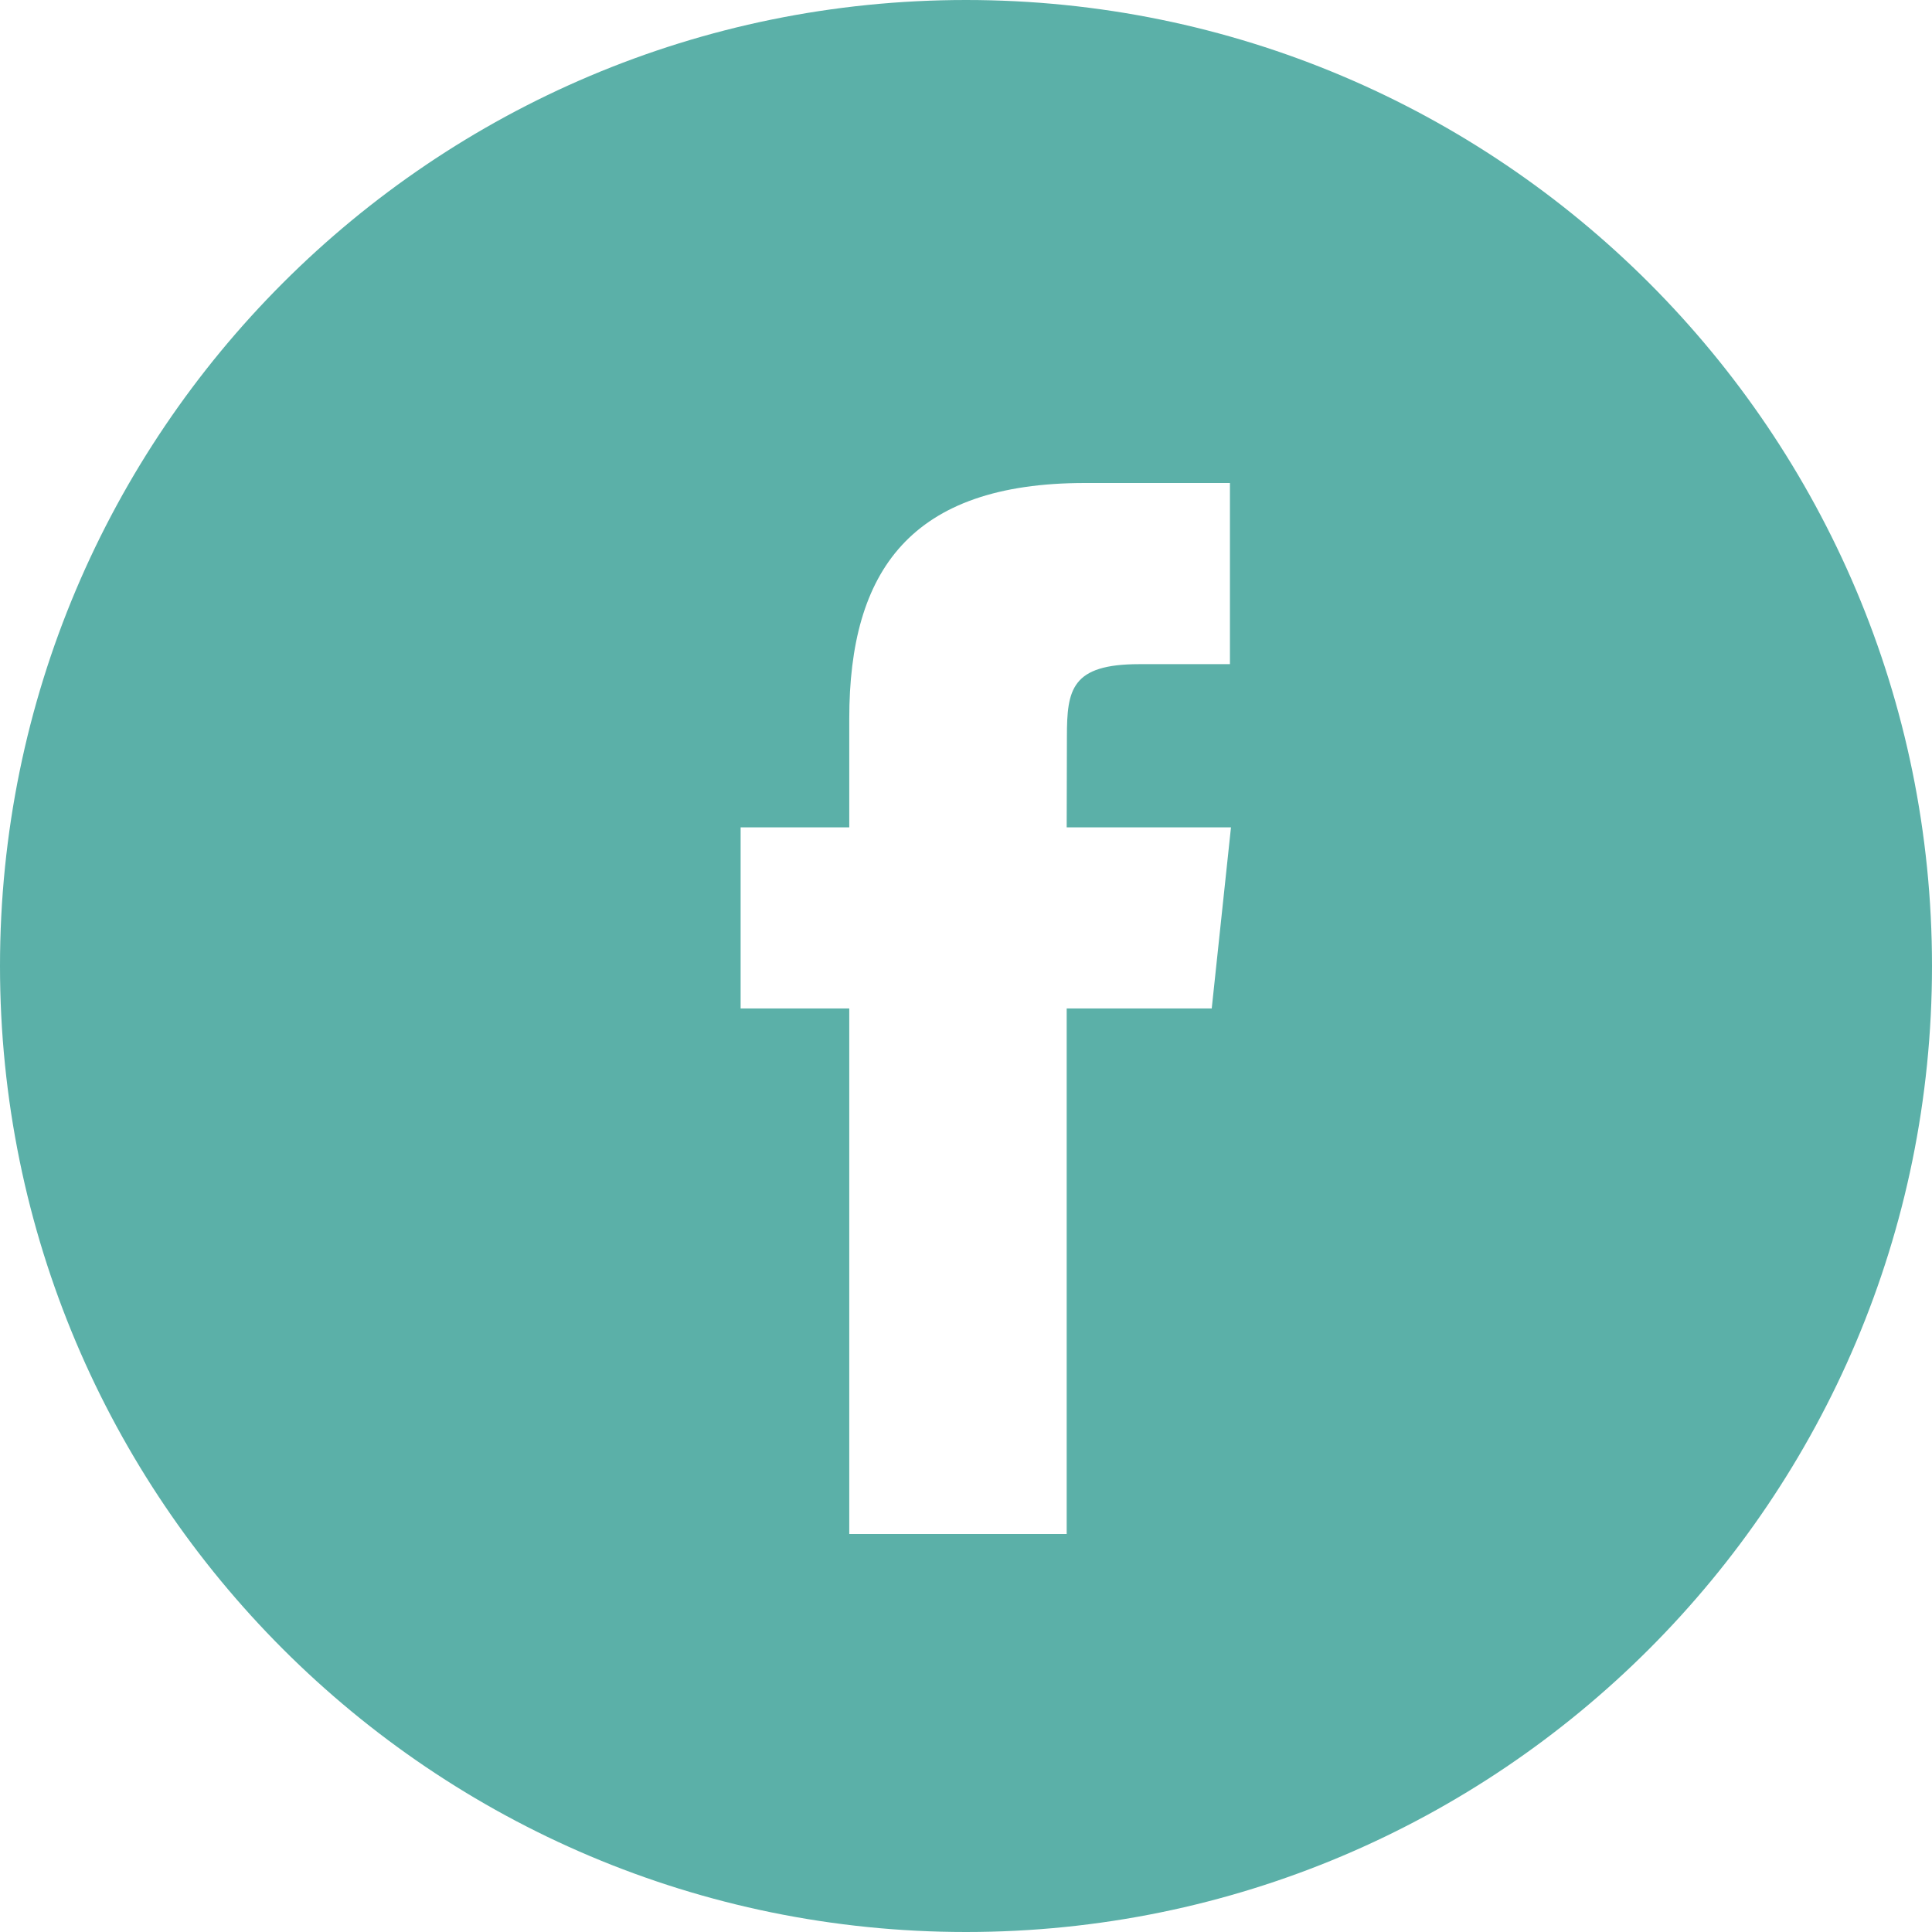 <?xml version="1.0" encoding="UTF-8"?>
<svg width="26px" height="26px" viewBox="0 0 26 26" version="1.1" xmlns="http://www.w3.org/2000/svg" xmlns:xlink="http://www.w3.org/1999/xlink">
    <title>Facebook_black</title>
    <g id="Page-1" stroke="none" stroke-width="1" fill="none" fill-rule="evenodd">
        <g id="Nick-Labrum---v4a" transform="translate(-1020, -1947)" fill="#5BB0A8" fill-rule="nonzero">
            <g id="Facebook" transform="translate(1020, 1947)">
                <path d="M0,13 C0,5.82 5.82,0 13,0 C20.18,0 26,5.82 26,13 C26,20.18 20.18,26 13,26 C5.82,26 0,20.18 0,13 Z M14.355,20.644 L14.355,13.571 L16.307,13.571 L16.566,11.134 L14.355,11.134 L14.358,9.914 C14.358,9.278 14.419,8.938 15.332,8.938 L16.552,8.938 L16.552,6.5 L14.6,6.5 C12.254,6.5 11.429,7.682 11.429,9.671 L11.429,11.134 L9.967,11.134 L9.967,13.571 L11.429,13.571 L11.429,20.644 L14.355,20.644 Z" id="Combined-Shape"></path>
            </g>
        </g>
    </g>
</svg>